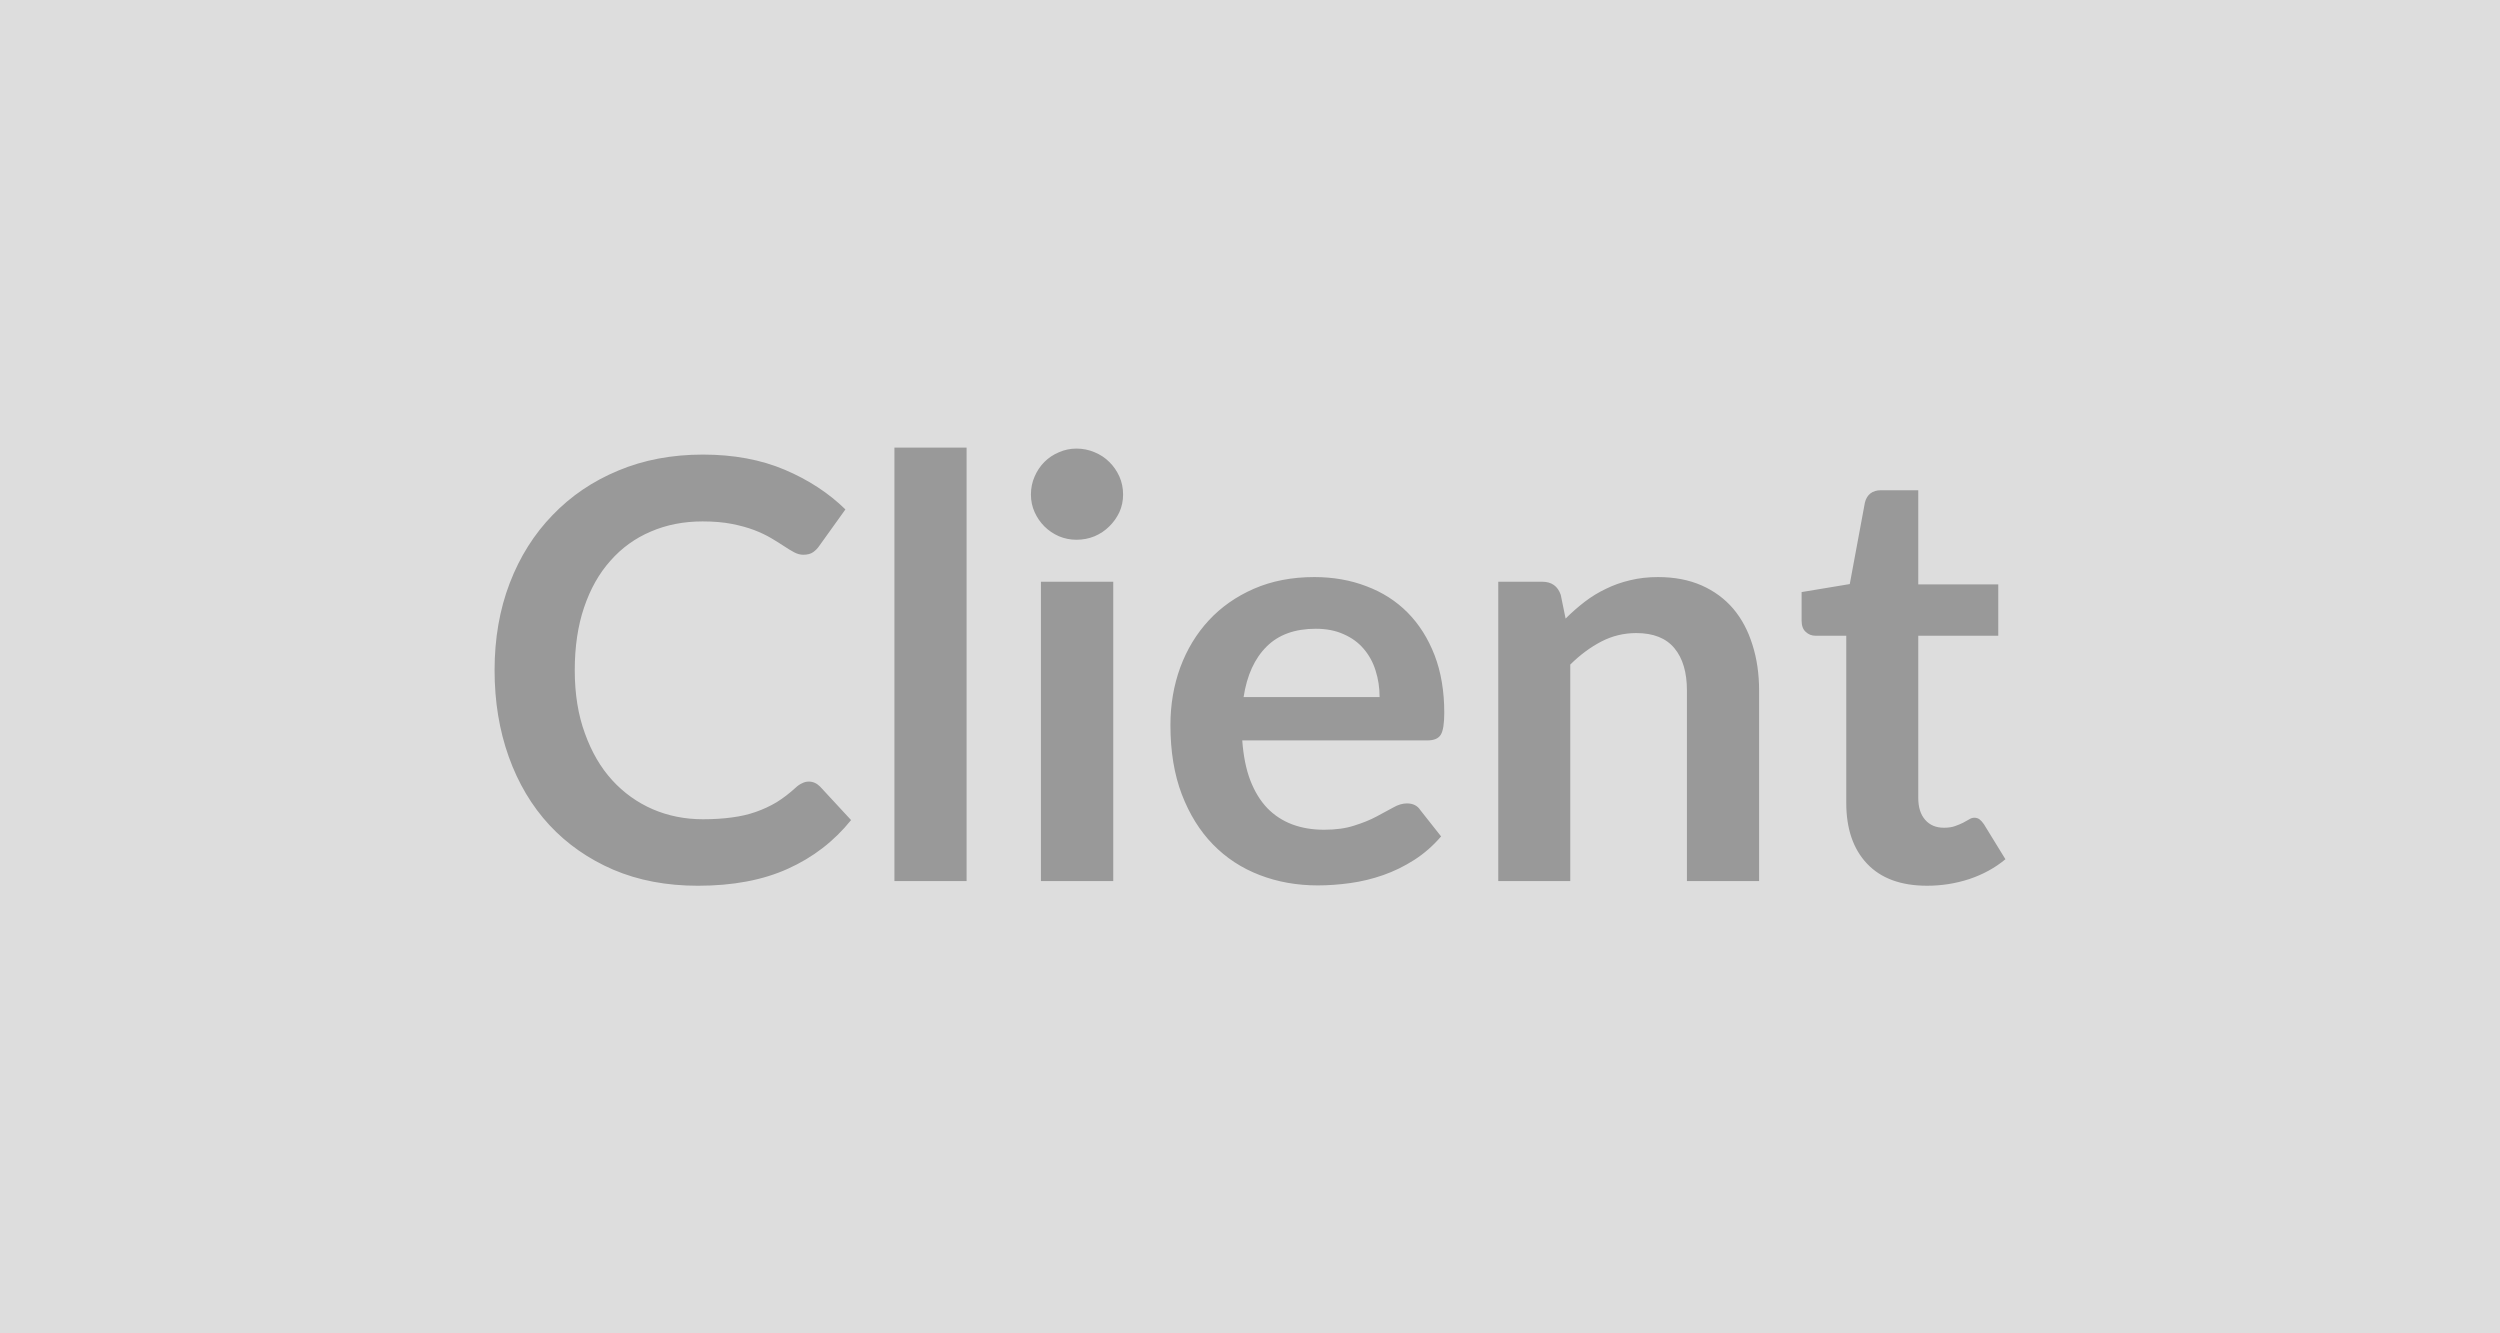 <svg xmlns="http://www.w3.org/2000/svg" width="150" height="80" viewBox="0 0 150 80"><rect width="100%" height="100%" fill="#DDDDDD"/><path fill="#999999" d="M48.525 46.895q.38 0 .68.3l1.86 2.01q-1.54 1.91-3.79 2.92-2.25 1.02-5.4 1.02-2.82 0-5.07-.96-2.25-.97-3.84-2.68-1.59-1.72-2.44-4.1t-.85-5.19q0-2.86.91-5.23t2.57-4.08q1.65-1.72 3.94-2.67 2.29-.96 5.08-.96 2.76 0 4.91.91 2.14.91 3.64 2.38l-1.57 2.19q-.14.21-.36.37t-.6.16q-.27 0-.55-.15t-.61-.37-.77-.48-1.01-.48q-.58-.22-1.34-.37t-1.76-.15q-1.7 0-3.11.61-1.41.6-2.42 1.75-1.02 1.14-1.58 2.8-.56 1.65-.56 3.77 0 2.13.61 3.79.6 1.67 1.63 2.8 1.04 1.14 2.44 1.75 1.4.6 3.01.6.96 0 1.74-.11.78-.1 1.43-.33.66-.23 1.25-.58.58-.36 1.16-.89.17-.16.37-.25.19-.1.4-.1m5.14-20.04h4.33v26.01h-4.33zm8.79 8.05h4.34v17.96h-4.34zm4.93-5.23q0 .56-.22 1.05-.23.49-.61.86-.37.37-.88.59-.51.21-1.09.21-.55 0-1.05-.21-.5-.22-.87-.59t-.59-.86-.22-1.05q0-.58.22-1.08.22-.51.59-.88t.87-.58q.5-.22 1.05-.22.58 0 1.09.22.51.21.88.58.38.37.61.88.22.5.22 1.08m7.23 12.15h8.16q0-.84-.24-1.59-.23-.74-.71-1.3-.47-.56-1.2-.88-.72-.33-1.68-.33-1.88 0-2.95 1.07-1.08 1.07-1.38 3.03m11.03 2.6h-11.11q.1 1.39.48 2.39.39 1.01 1.02 1.67.63.65 1.5.98.86.32 1.91.32t1.81-.25q.77-.24 1.33-.54.57-.3 1-.54.43-.25.83-.25.55 0 .81.41l1.24 1.57q-.72.84-1.61 1.41t-1.86.91-1.98.48-1.95.14q-1.87 0-3.48-.62-1.62-.62-2.81-1.84-1.18-1.21-1.87-3.01-.68-1.79-.68-4.15 0-1.84.59-3.46.6-1.62 1.71-2.82t2.71-1.9q1.61-.7 3.62-.7 1.7 0 3.13.55 1.44.54 2.47 1.58t1.62 2.56q.58 1.51.58 3.45 0 .98-.21 1.32t-.8.34m8-8.73.29 1.42q.54-.54 1.15-1.01.6-.46 1.28-.78.67-.33 1.44-.51.77-.19 1.68-.19 1.47 0 2.61.5 1.13.5 1.9 1.4.76.9 1.15 2.16.4 1.25.4 2.75v11.43h-4.33v-11.43q0-1.64-.75-2.54-.75-.91-2.29-.91-1.12 0-2.1.51t-1.86 1.38v12.99h-4.32v-17.96h2.64q.84 0 1.11.79m21.98 17.45q-2.35 0-3.6-1.32t-1.25-3.65v-10.03h-1.84q-.35 0-.59-.23-.25-.22-.25-.68v-1.71l2.89-.48.91-4.9q.09-.35.33-.54.25-.19.63-.19h2.24v5.65h4.8v3.08h-4.8v9.73q0 .84.41 1.31.41.48 1.13.48.4 0 .67-.1.28-.1.48-.2l.36-.2q.15-.1.31-.1.19 0 .32.1.12.09.26.29l1.29 2.1q-.94.78-2.17 1.19-1.22.4-2.53.4"/></svg>